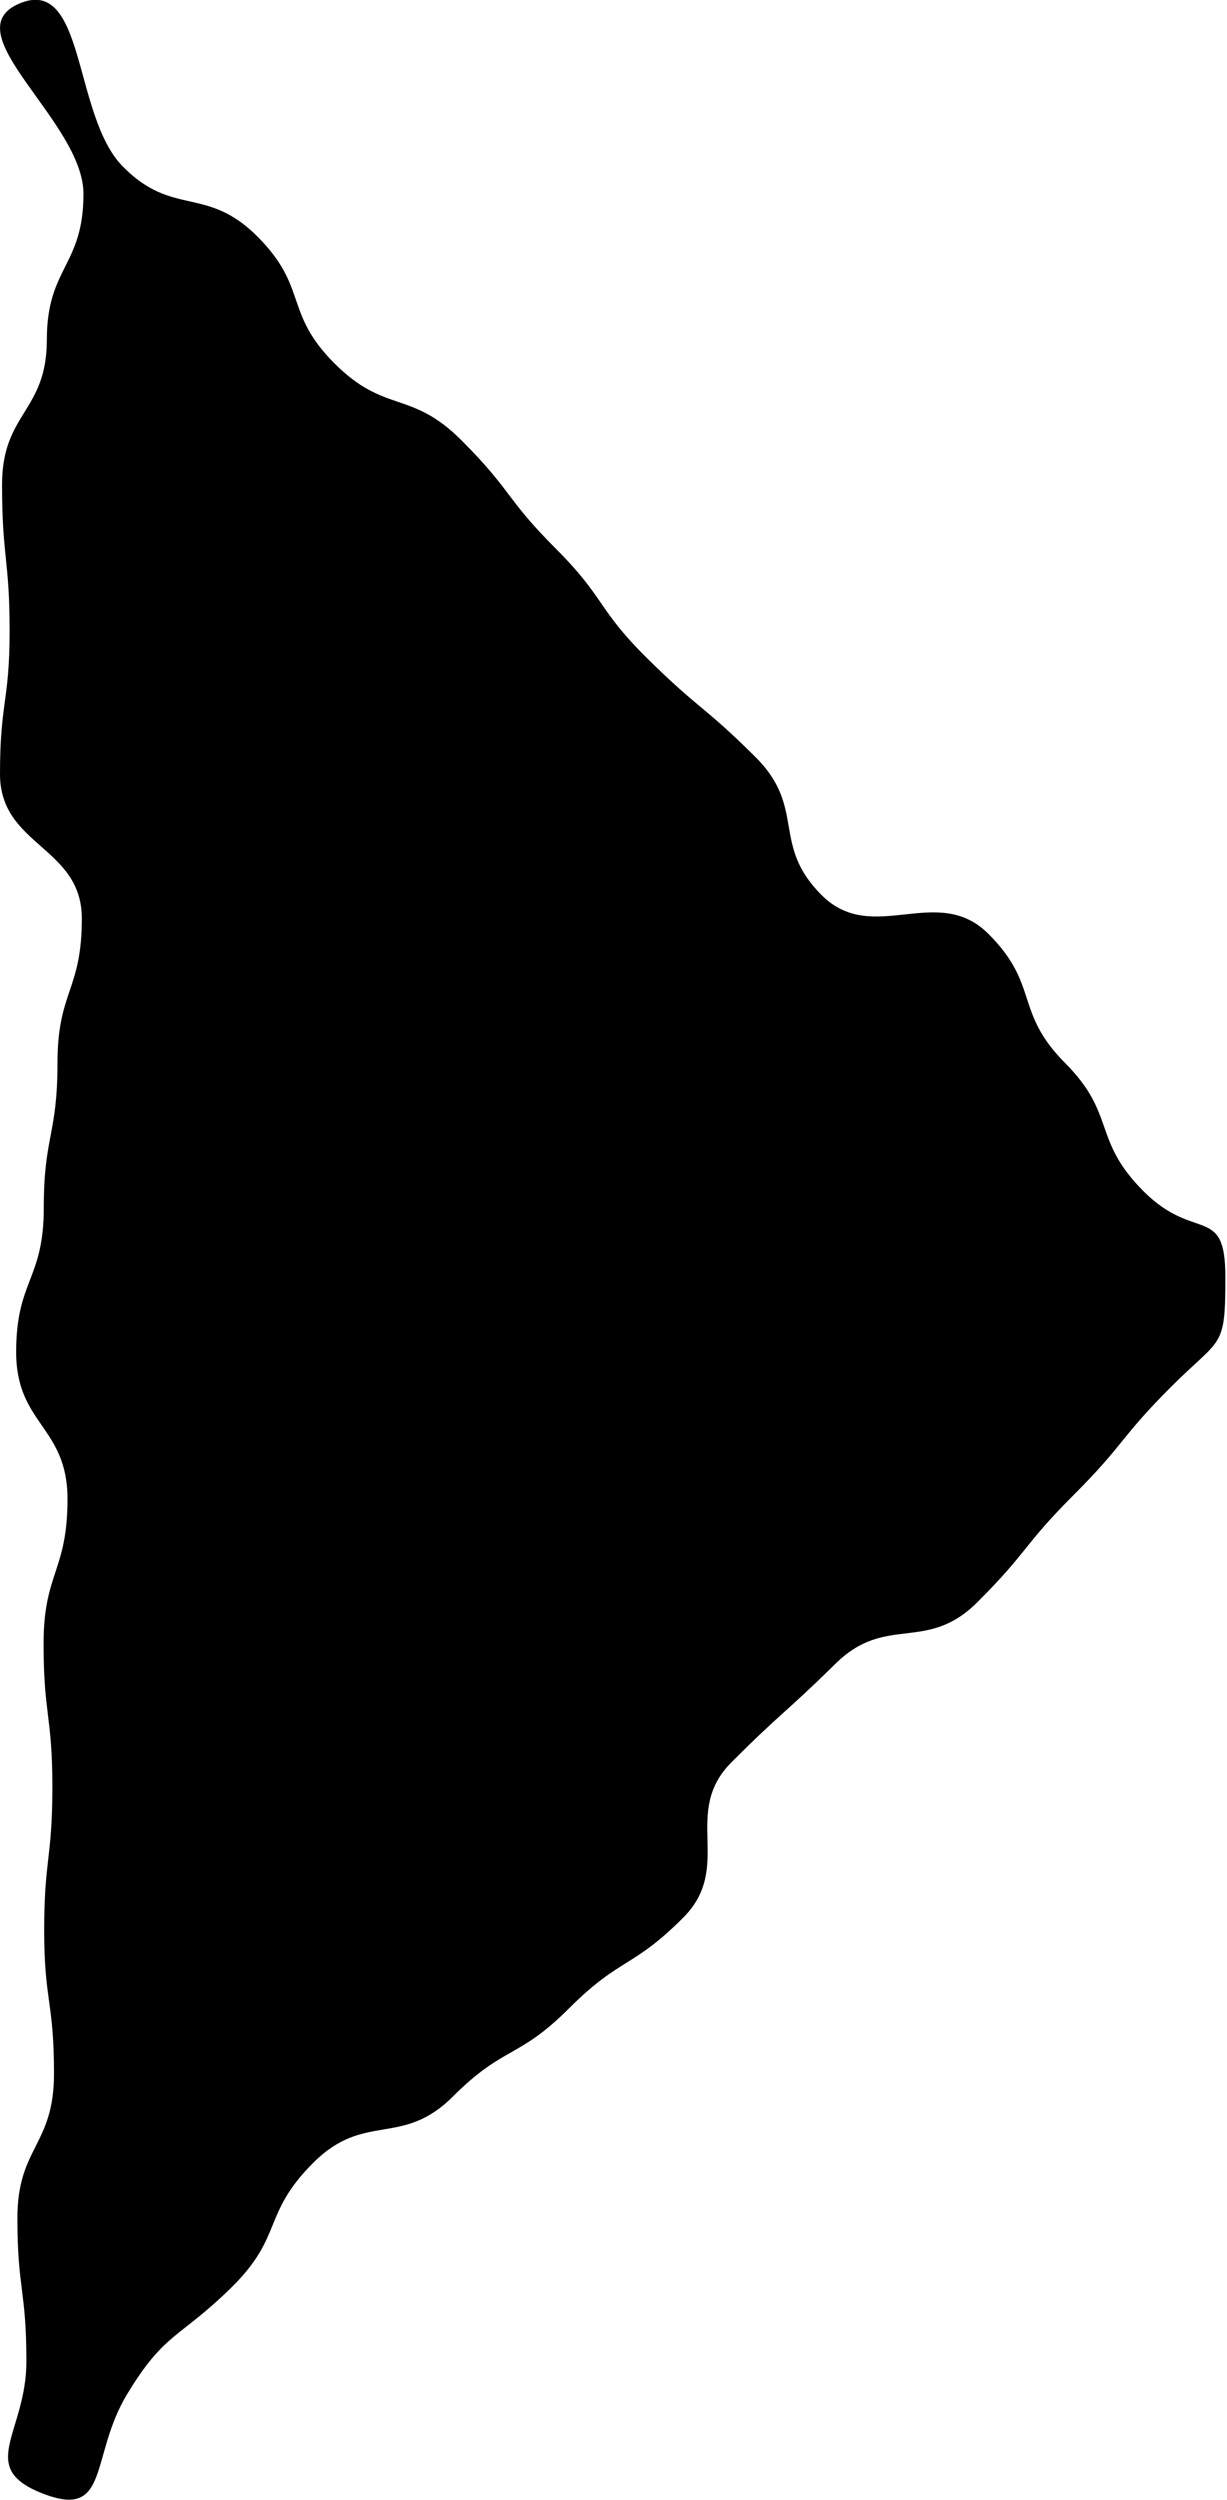 <svg xmlns="http://www.w3.org/2000/svg" viewBox="0 0 5.998 12.212"><title>arrow-a</title><path d="M.208,12.18c-.326-.127-.079-.295-.079-.645s-.044-.352-.044-.7.179-.353.179-.706-.048-.352-.048-.7.04-.351.04-.7-.043-.352-.043-.7.117-.353.117-.707S.079,6.958.079,6.605.214,6.253.214,5.9s.067-.354.067-.707S.4,4.84.4,4.487,0,4.134,0,3.781s.047-.352.047-.7S.01,2.722.01,2.368s.219-.355.219-.709S.408,1.3.408.947-.234.159.093.018.355.564.6.813s.408.092.658.342.128.371.377.62.372.127.621.376.213.281.46.528.2.293.453.542.273.227.524.477.074.426.324.675.564-.062.815.189.124.379.375.631.131.374.383.626.4.061.4.418-.018.29-.267.539-.224.276-.474.526-.222.276-.472.525-.444.055-.693.3-.261.234-.508.481.012.51-.236.759-.308.193-.558.443-.318.181-.568.431-.43.072-.682.323-.145.358-.4.609-.325.216-.51.521S.54,12.31.208,12.18Z"/></svg>